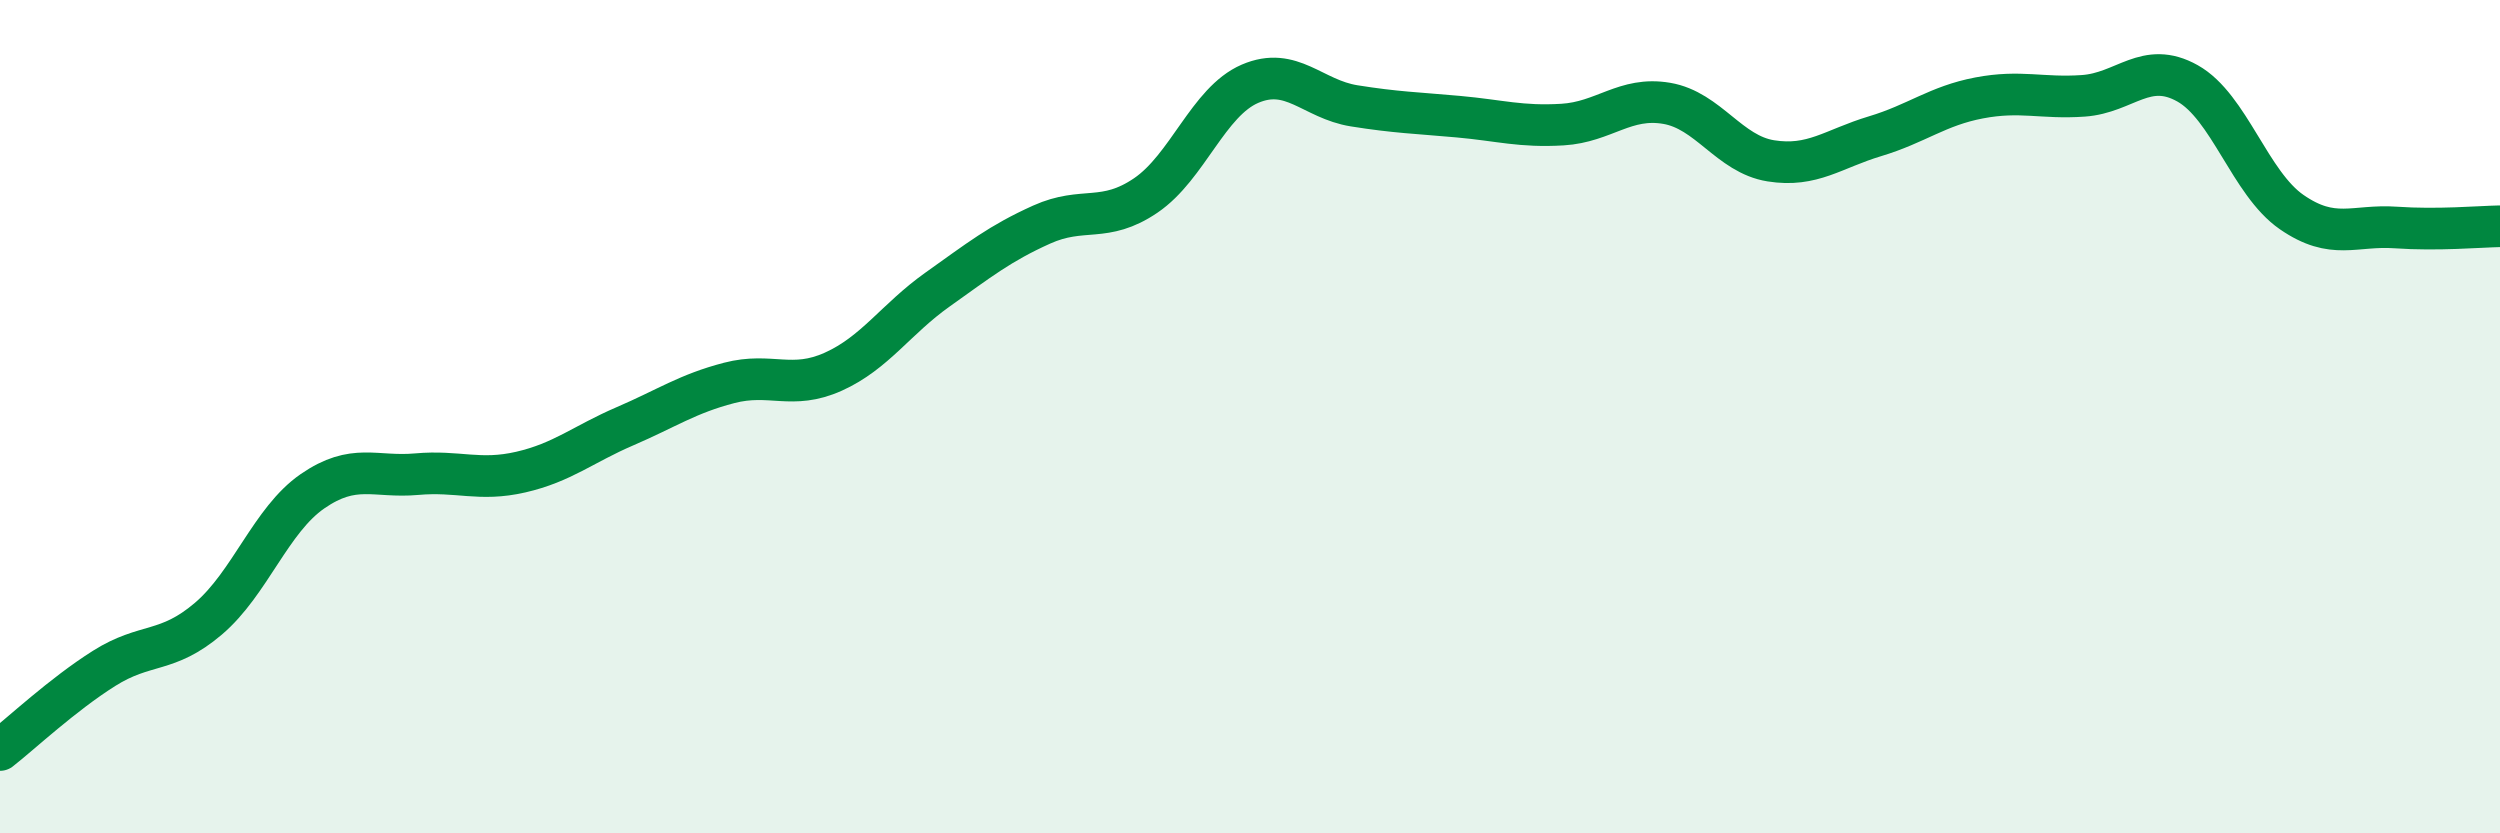 
    <svg width="60" height="20" viewBox="0 0 60 20" xmlns="http://www.w3.org/2000/svg">
      <path
        d="M 0,18 C 0.5,17.61 1.5,16.67 2.5,16.04 C 3.5,15.41 4,15.7 5,14.85 C 6,14 6.5,12.48 7.5,11.79 C 8.5,11.1 9,11.47 10,11.38 C 11,11.29 11.5,11.56 12.5,11.33 C 13.5,11.1 14,10.66 15,10.23 C 16,9.8 16.5,9.45 17.5,9.19 C 18.5,8.93 19,9.37 20,8.92 C 21,8.47 21.5,7.66 22.5,6.95 C 23.5,6.24 24,5.84 25,5.39 C 26,4.94 26.5,5.37 27.5,4.69 C 28.5,4.01 29,2.44 30,2.01 C 31,1.58 31.5,2.38 32.5,2.54 C 33.5,2.7 34,2.71 35,2.8 C 36,2.89 36.5,3.05 37.5,2.99 C 38.5,2.93 39,2.31 40,2.48 C 41,2.65 41.5,3.7 42.5,3.86 C 43.5,4.02 44,3.57 45,3.27 C 46,2.97 46.5,2.54 47.5,2.35 C 48.5,2.16 49,2.37 50,2.3 C 51,2.23 51.5,1.44 52.5,2 C 53.5,2.56 54,4.4 55,5.09 C 56,5.78 56.5,5.39 57.5,5.46 C 58.5,5.53 59.5,5.44 60,5.43L60 20L0 20Z"
        fill="#008740"
        opacity="0.1"
        stroke-linecap="round"
        stroke-linejoin="round"
      />
      <path
        d="M 0,18 C 0.5,17.61 1.5,16.67 2.5,16.04 C 3.5,15.41 4,15.7 5,14.85 C 6,14 6.5,12.48 7.5,11.79 C 8.5,11.1 9,11.47 10,11.38 C 11,11.29 11.5,11.56 12.5,11.33 C 13.5,11.1 14,10.66 15,10.23 C 16,9.8 16.5,9.45 17.5,9.19 C 18.5,8.93 19,9.37 20,8.92 C 21,8.47 21.5,7.66 22.5,6.95 C 23.5,6.24 24,5.84 25,5.39 C 26,4.94 26.5,5.37 27.5,4.69 C 28.5,4.01 29,2.44 30,2.01 C 31,1.58 31.5,2.38 32.5,2.54 C 33.5,2.7 34,2.71 35,2.8 C 36,2.89 36.5,3.05 37.5,2.99 C 38.5,2.93 39,2.31 40,2.48 C 41,2.65 41.5,3.7 42.5,3.86 C 43.5,4.02 44,3.57 45,3.27 C 46,2.97 46.5,2.54 47.5,2.35 C 48.5,2.16 49,2.37 50,2.3 C 51,2.23 51.5,1.44 52.5,2 C 53.5,2.56 54,4.4 55,5.09 C 56,5.78 56.5,5.39 57.5,5.46 C 58.5,5.53 59.5,5.44 60,5.43"
        stroke="#008740"
        stroke-width="1"
        fill="none"
        stroke-linecap="round"
        stroke-linejoin="round"
      />
    </svg>
  